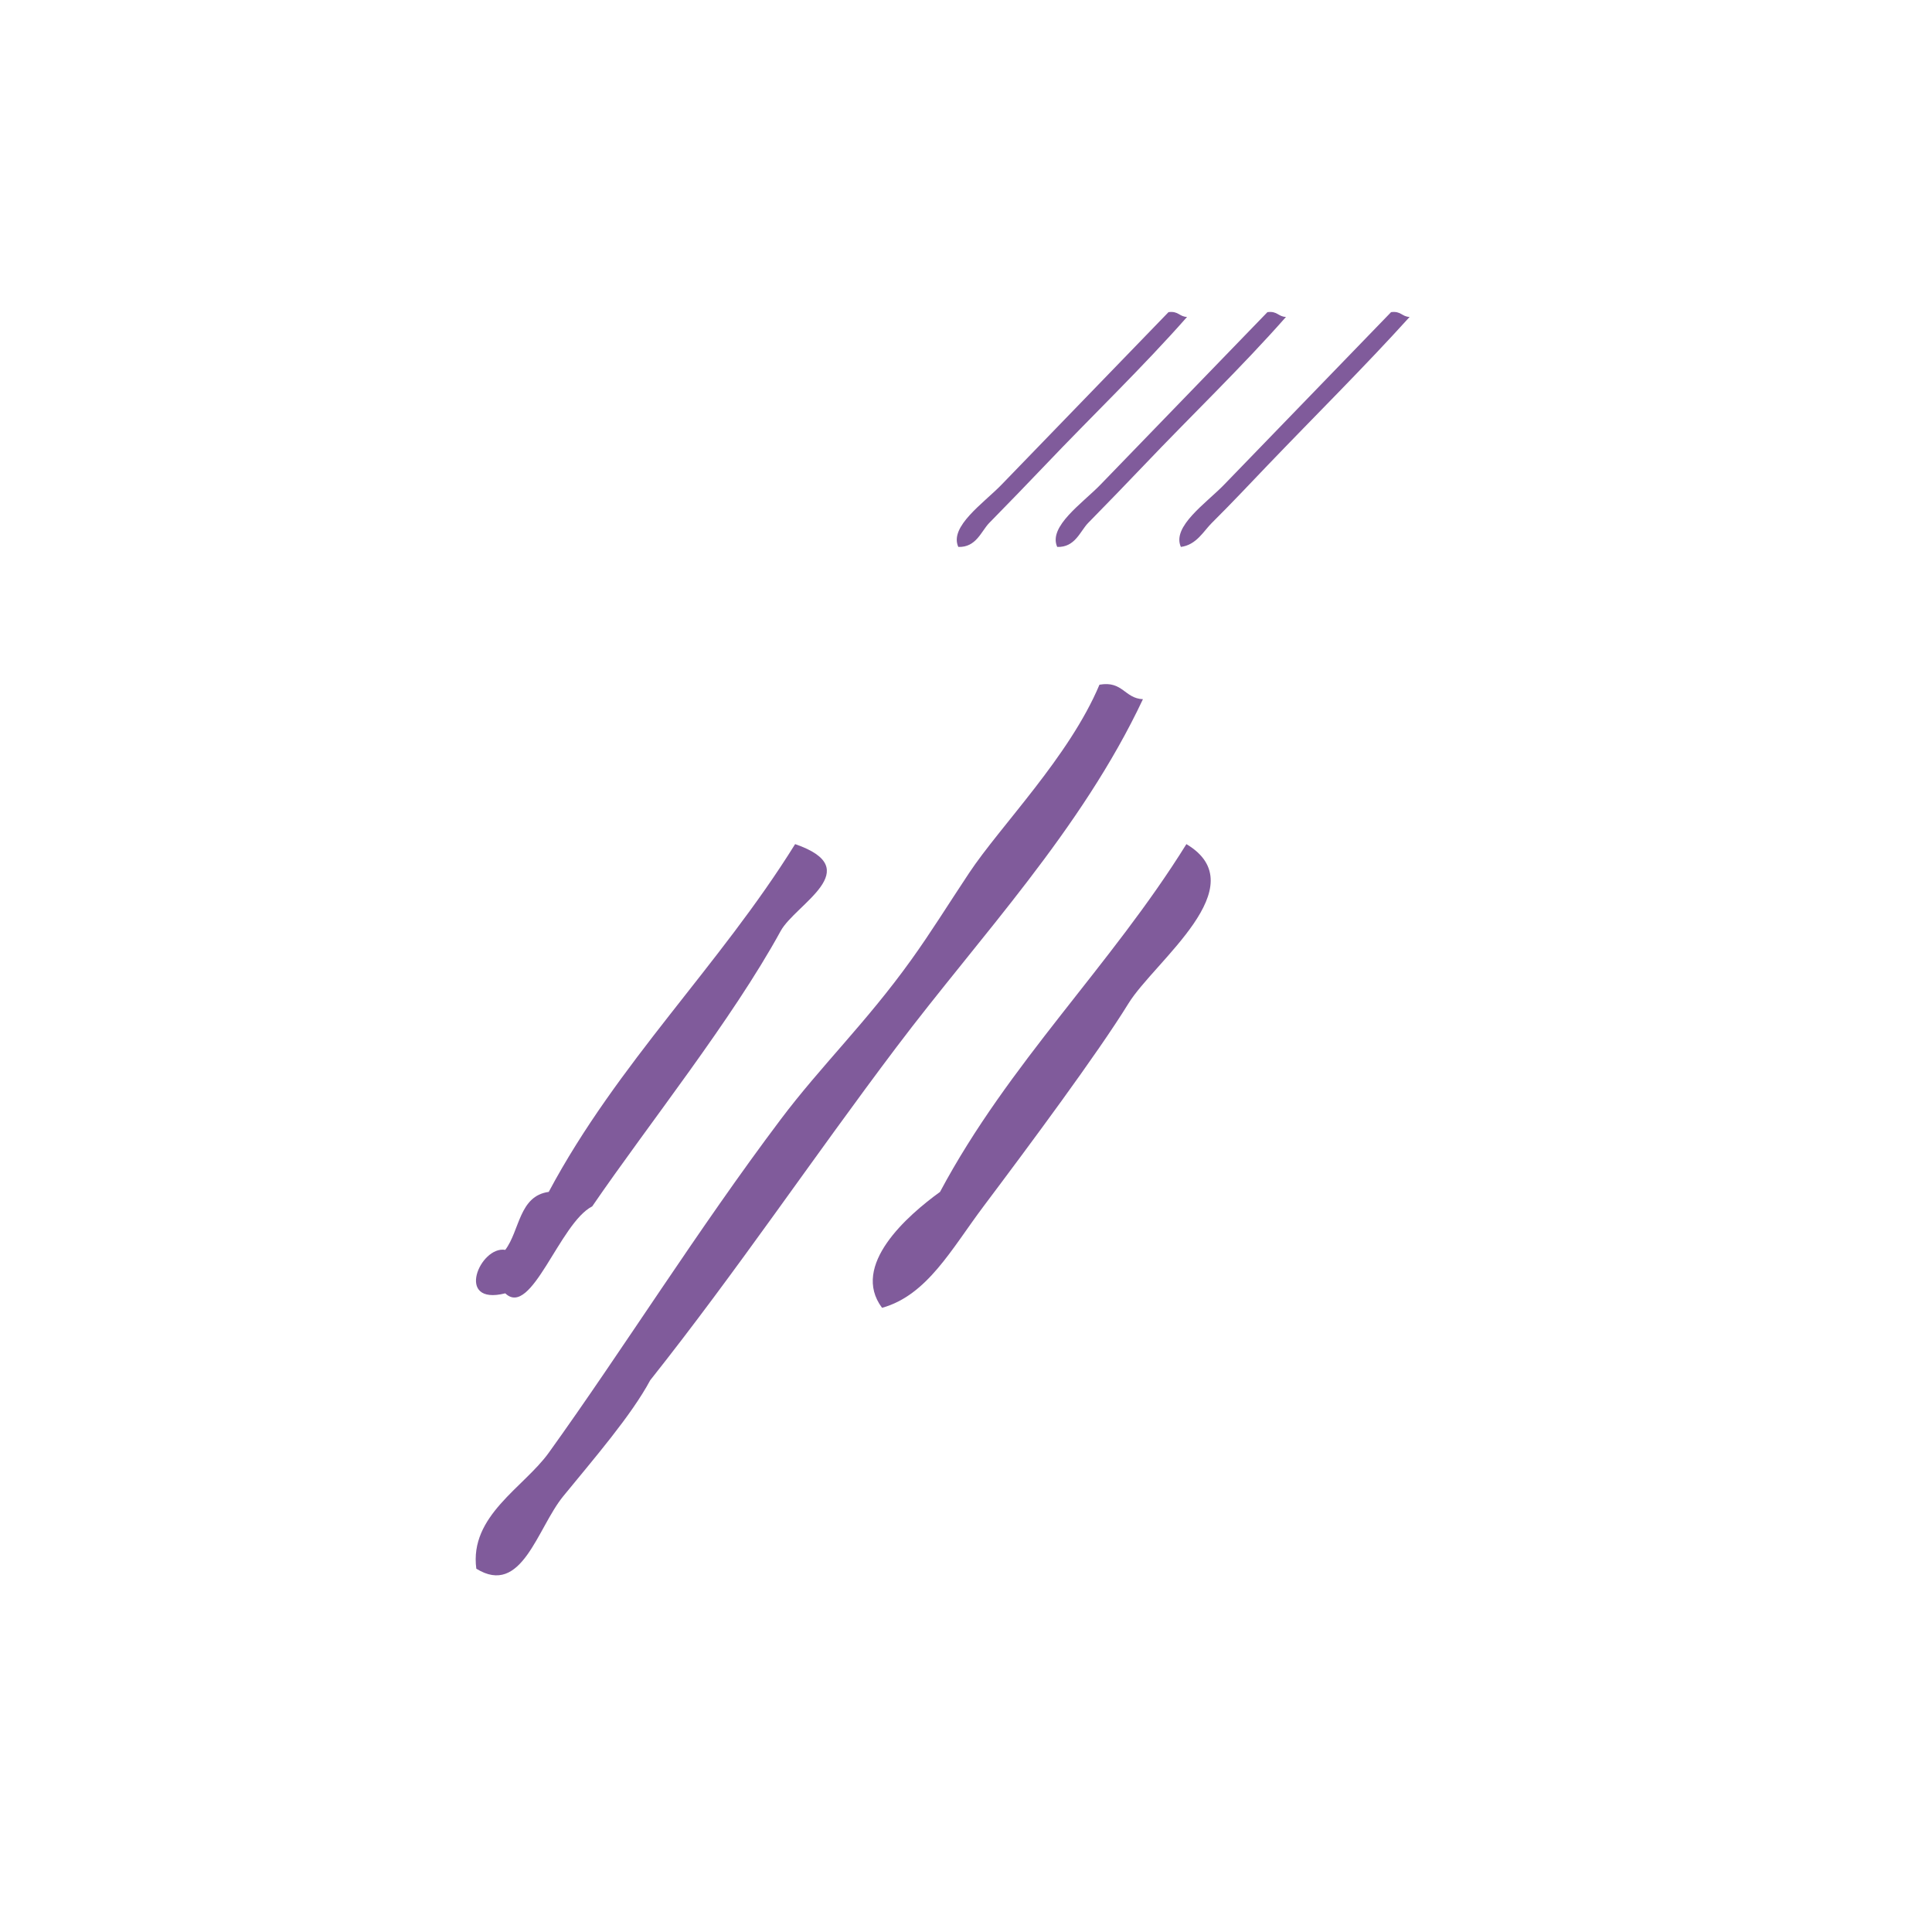 <?xml version="1.0" encoding="UTF-8" standalone="no"?>
<!-- Generator: Adobe Illustrator 15.0.0, SVG Export Plug-In . SVG Version: 6.00 Build 0)  -->

<svg
   xmlns:dc="http://purl.org/dc/elements/1.1/"
   xmlns:cc="http://creativecommons.org/ns#"
   xmlns:rdf="http://www.w3.org/1999/02/22-rdf-syntax-ns#"
   xmlns:svg="http://www.w3.org/2000/svg"
   xmlns="http://www.w3.org/2000/svg"
   xmlns:sodipodi="http://sodipodi.sourceforge.net/DTD/sodipodi-0.dtd"
   xmlns:inkscape="http://www.inkscape.org/namespaces/inkscape"
   version="1.1"
   id="Calque_1"
   x="0px"
   y="0px"
   width="100px"
   height="100px"
   viewBox="0 0 100 100"
   style="enable-background:new 0 0 100 100;"
   xml:space="preserve"
   sodipodi:docname="unideo-32-ordinal.svg"
   inkscape:version="0.92.3 (2405546, 2018-03-11)"><defs
   id="defs19" /><sodipodi:namedview
   pagecolor="#ffffff"
   bordercolor="#666666"
   borderopacity="1"
   objecttolerance="10"
   gridtolerance="10"
   guidetolerance="10"
   inkscape:pageopacity="0"
   inkscape:pageshadow="2"
   inkscape:window-width="1208"
   inkscape:window-height="866"
   id="namedview17"
   showgrid="false"
   inkscape:zoom="2.36"
   inkscape:cx="-27.330508"
   inkscape:cy="50"
   inkscape:window-x="110"
   inkscape:window-y="57"
   inkscape:window-maximized="0"
   inkscape:current-layer="Calque_1" />


<g
   id="g823"><path
     style="fill:#805b9b;fill-opacity:1"
     id="path2"
     d="m 56.908,35.44 c 1.211,-0.212 1.291,0.708 2.25,0.75 -3.196,6.786 -8.429,12.274 -12.752,18.002 -4.345,5.755 -8.266,11.599 -12.752,17.251 -0.973,1.818 -2.92,4.066 -4.5,6.001 -1.354,1.659 -2.141,5.211 -4.5,3.752 -0.366,-2.739 2.458,-4.203 3.75,-6.002 3.823,-5.318 7.714,-11.556 12.003,-17.251 2.104,-2.796 4.421,-5.004 6.751,-8.251 1.061,-1.479 1.863,-2.79 3,-4.501 1.616,-2.439 5.185,-6.024 6.75,-9.751 z"
     inkscape:connector-curvature="0" /><path
     style="fill:#805b9b;fill-opacity:1"
     id="path4"
     d="m 41.156,43.691 c 3.749,1.296 0.013,3.106 -0.75,4.5 -2.521,4.604 -6.814,9.962 -9.753,14.251 -1.683,0.854 -3.149,5.802 -4.5,4.501 -2.631,0.659 -1.307,-2.473 0,-2.25 0.753,-0.997 0.709,-2.792 2.25,-3.001 3.566,-6.684 8.824,-11.679 12.753,-18.001 z"
     inkscape:connector-curvature="0" /><path
     style="fill:#805b9b;fill-opacity:1"
     id="path6"
     d="m 61.408,43.691 c 3.645,2.181 -1.655,6.064 -3.001,8.251 -1.593,2.587 -5.175,7.405 -7.501,10.5 -1.658,2.207 -2.912,4.599 -5.251,5.251 -1.646,-2.193 1.322,-4.784 3.001,-6.001 3.566,-6.684 8.824,-11.679 12.752,-18.001 z"
     inkscape:connector-curvature="0" /></g><g
   transform="matrix(0.32,0,0,0.248,45.242,9.828)"
   id="g12-0"
   style="fill:#805b9b;fill-opacity:1"><g
     id="g10-83"
     style="fill:#805b9b;fill-opacity:1"><g
       id="g8-59"
       style="fill:#805b9b;fill-opacity:1"><path
         inkscape:connector-curvature="0"
         d="m 47.624,25.519 c 1.615,-0.281 1.723,0.945 3,1 -7.192,10.533 -15.299,20.55 -23,31 -2.75,3.732 -5.731,7.689 -9,12 -1.295,1.709 -2.095,5.132 -5,5 -1.496,-4.265 4.104,-9.137 7,-13 8.44,-11.258 18.22,-24.287 27,-36 z"
         id="path2-630"
         style="fill:#805b9b;fill-opacity:1" /><path
         inkscape:connector-curvature="0"
         d="m 63.625,25.519 c 1.614,-0.281 1.722,0.945 3,1 -7.193,10.533 -15.3,20.55 -23.001,31 -2.75,3.732 -5.731,7.689 -9,12 -1.295,1.709 -2.095,5.132 -5,5 -1.496,-4.265 4.104,-9.137 7,-13 8.44,-11.258 18.221,-24.287 27.001,-36 z"
         id="path4-67"
         style="fill:#805b9b;fill-opacity:1" /><path
         inkscape:connector-curvature="0"
         d="m 83.625,25.519 c 1.614,-0.281 1.722,0.945 3,1 -7.326,10.447 -15.263,20.583 -23,31 -2.764,3.719 -5.673,7.74 -9,12 -1.336,1.708 -2.486,4.586 -5.001,5 -1.496,-4.265 4.104,-9.137 7.001,-13 8.439,-11.258 18.22,-24.287 27,-36 z"
         id="path6-50"
         style="fill:#805b9b;fill-opacity:1" /></g></g></g></svg>